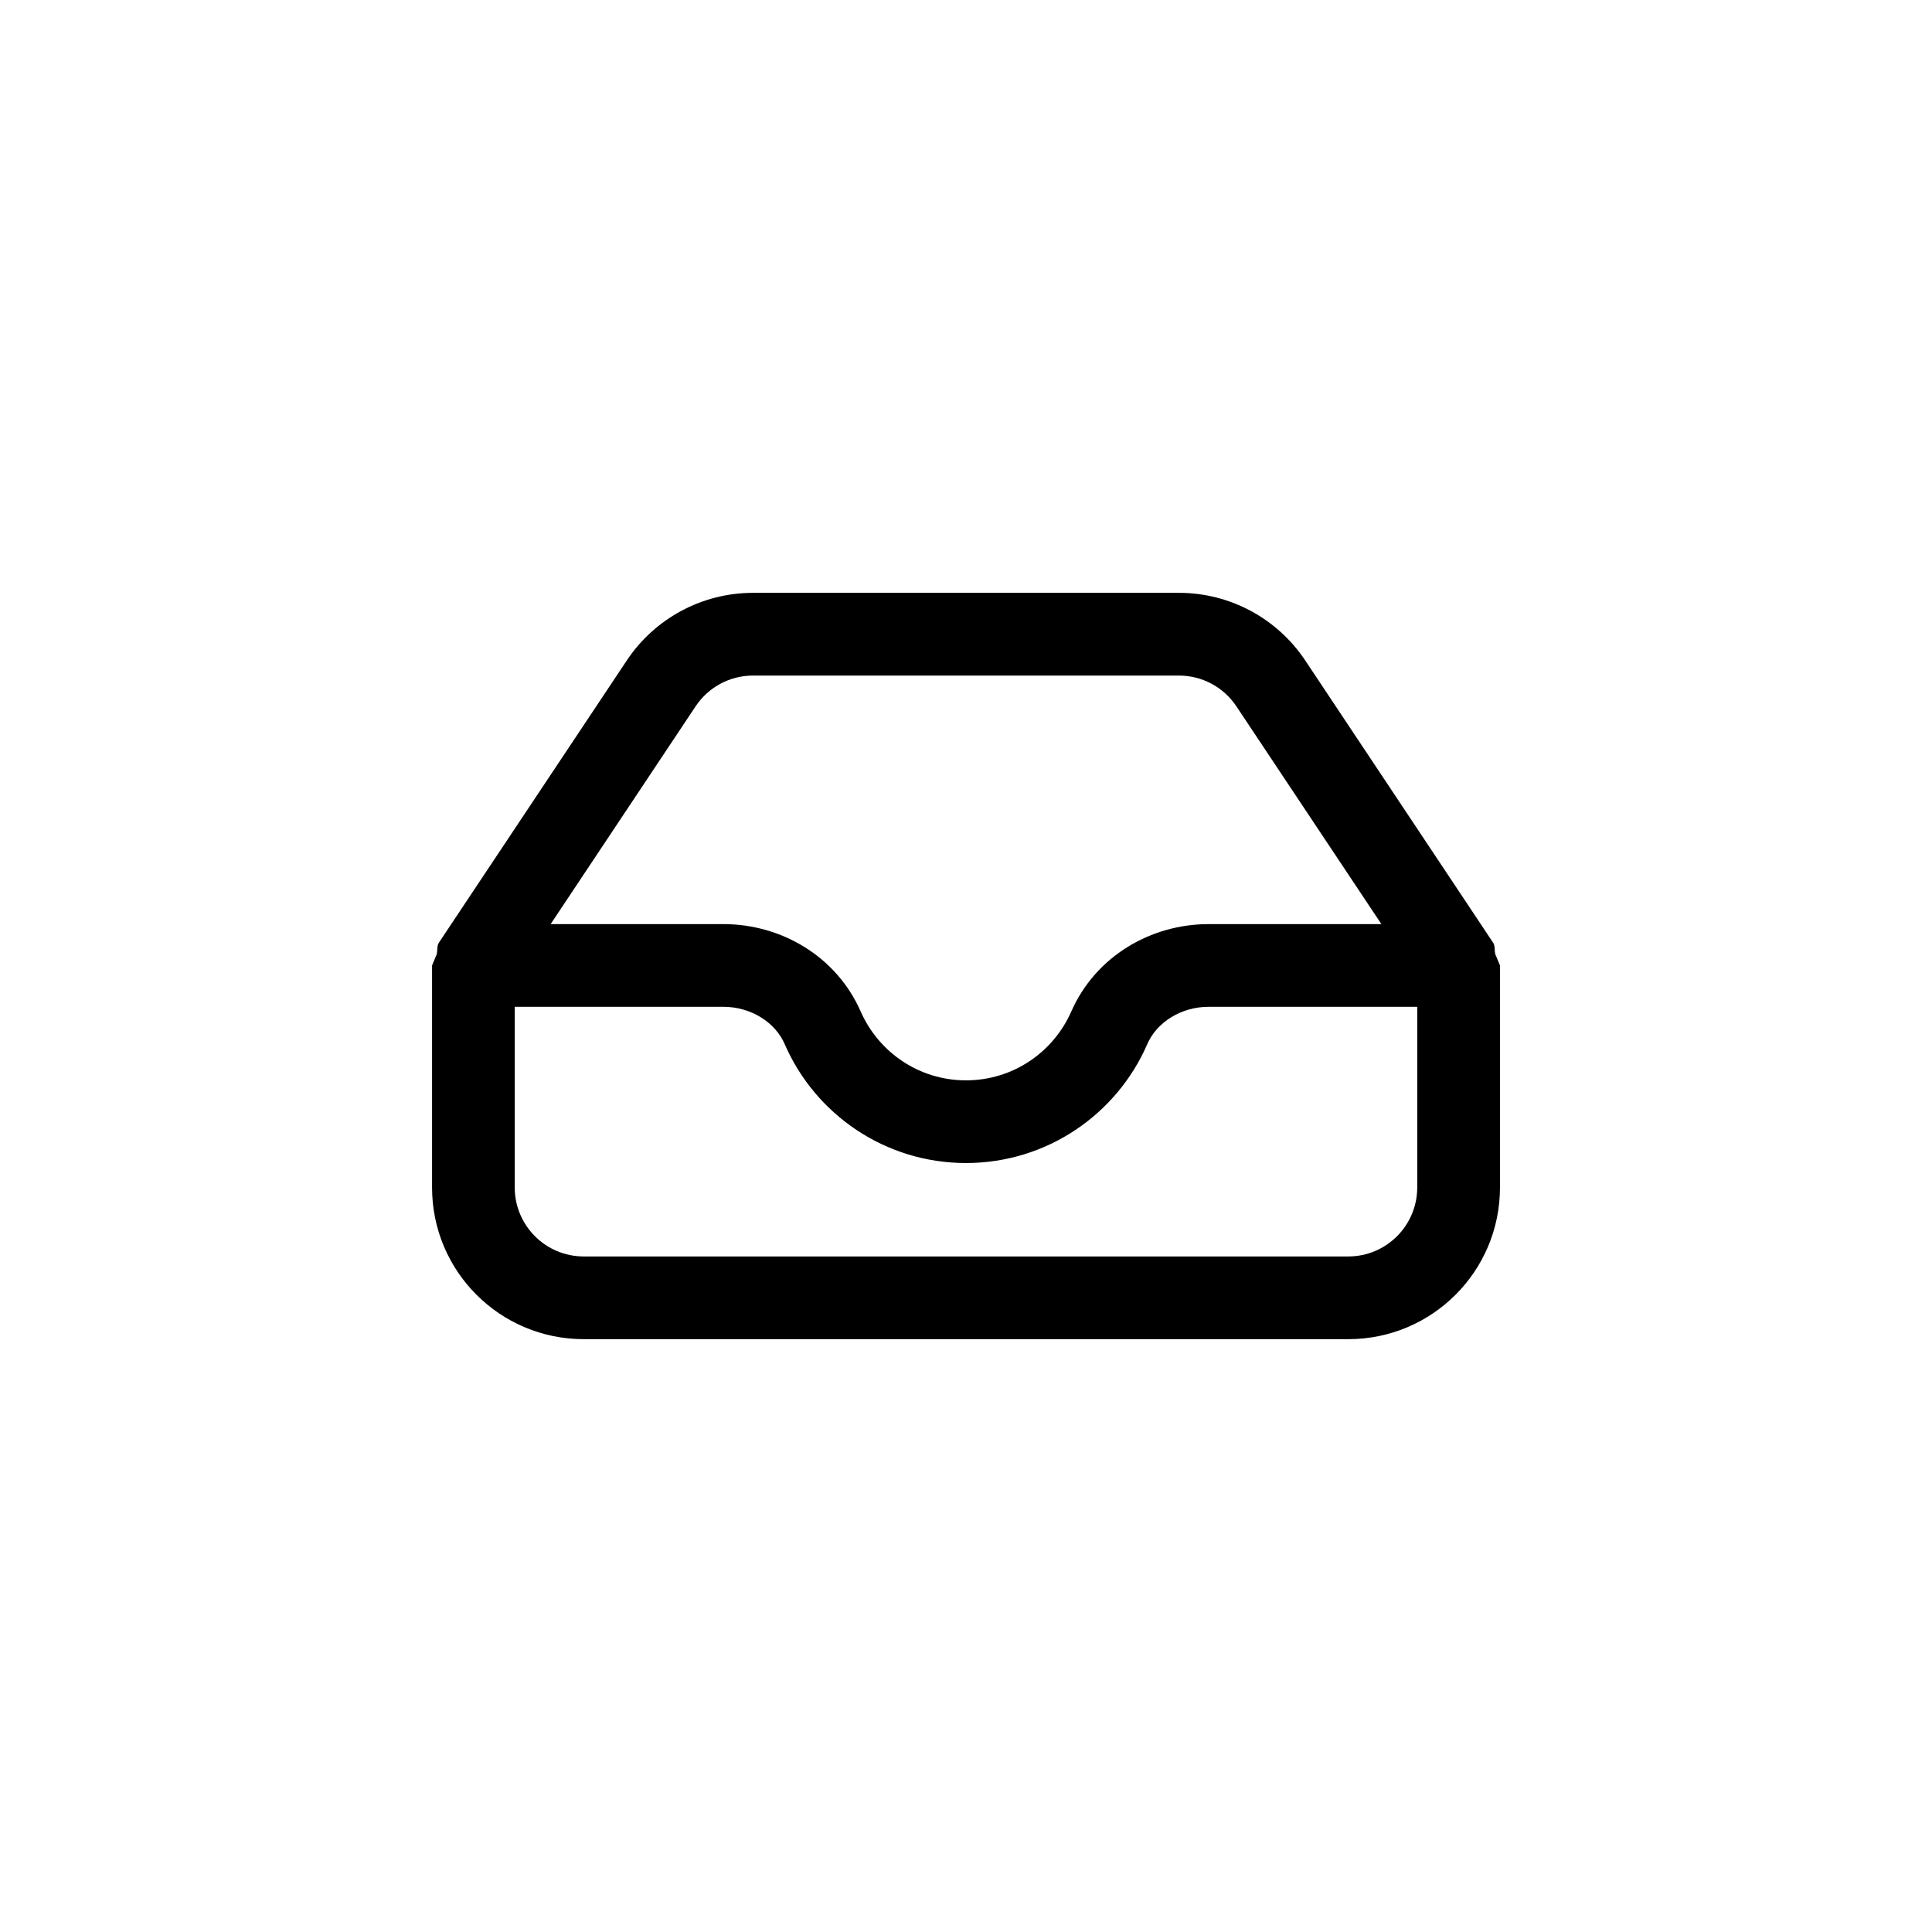 <?xml version="1.0" encoding="UTF-8"?>
<!-- Uploaded to: ICON Repo, www.iconrepo.com, Generator: ICON Repo Mixer Tools -->
<svg fill="#000000" width="800px" height="800px" version="1.1" viewBox="144 144 512 512" xmlns="http://www.w3.org/2000/svg">
 <path d="m540.28 396.91c-0.301-1.047 0.02-2.168-0.613-3.125l-49.77-74.762c-7.453-11.191-20.008-17.914-33.449-17.914h-112.89c-13.445 0-25.996 6.723-33.449 17.914l-49.777 74.762c-0.637 0.957-0.312 2.082-0.613 3.129l-1.219 2.941v58.855c0.004 22.199 17.984 40.172 40.184 40.184h202.64c22.199-0.012 40.172-17.984 40.184-40.184l0.004-58.855zm-211.93-65.738c3.387-5.09 9.094-8.141 15.203-8.141h112.89c6.109 0 11.82 3.059 15.203 8.141l38.438 57.727h-45.812c-15.219 0-29.875 8.449-36.355 23.125-4.711 10.758-15.426 18.289-27.918 18.277-12.488 0.016-23.207-7.516-27.918-18.277-6.481-14.676-21.129-23.121-36.355-23.125h-45.801zm191.23 127.54c-0.02 10.082-8.184 18.246-18.262 18.262h-202.64c-10.086-0.02-18.246-8.184-18.27-18.262v-47.898h55.316c7.227 0 13.766 4.082 16.27 9.98 8.062 18.496 26.531 31.414 48.004 31.422 21.469-0.012 39.941-12.93 48.004-31.422 2.504-5.894 9.043-9.98 16.27-9.98h55.312z"/>
</svg>